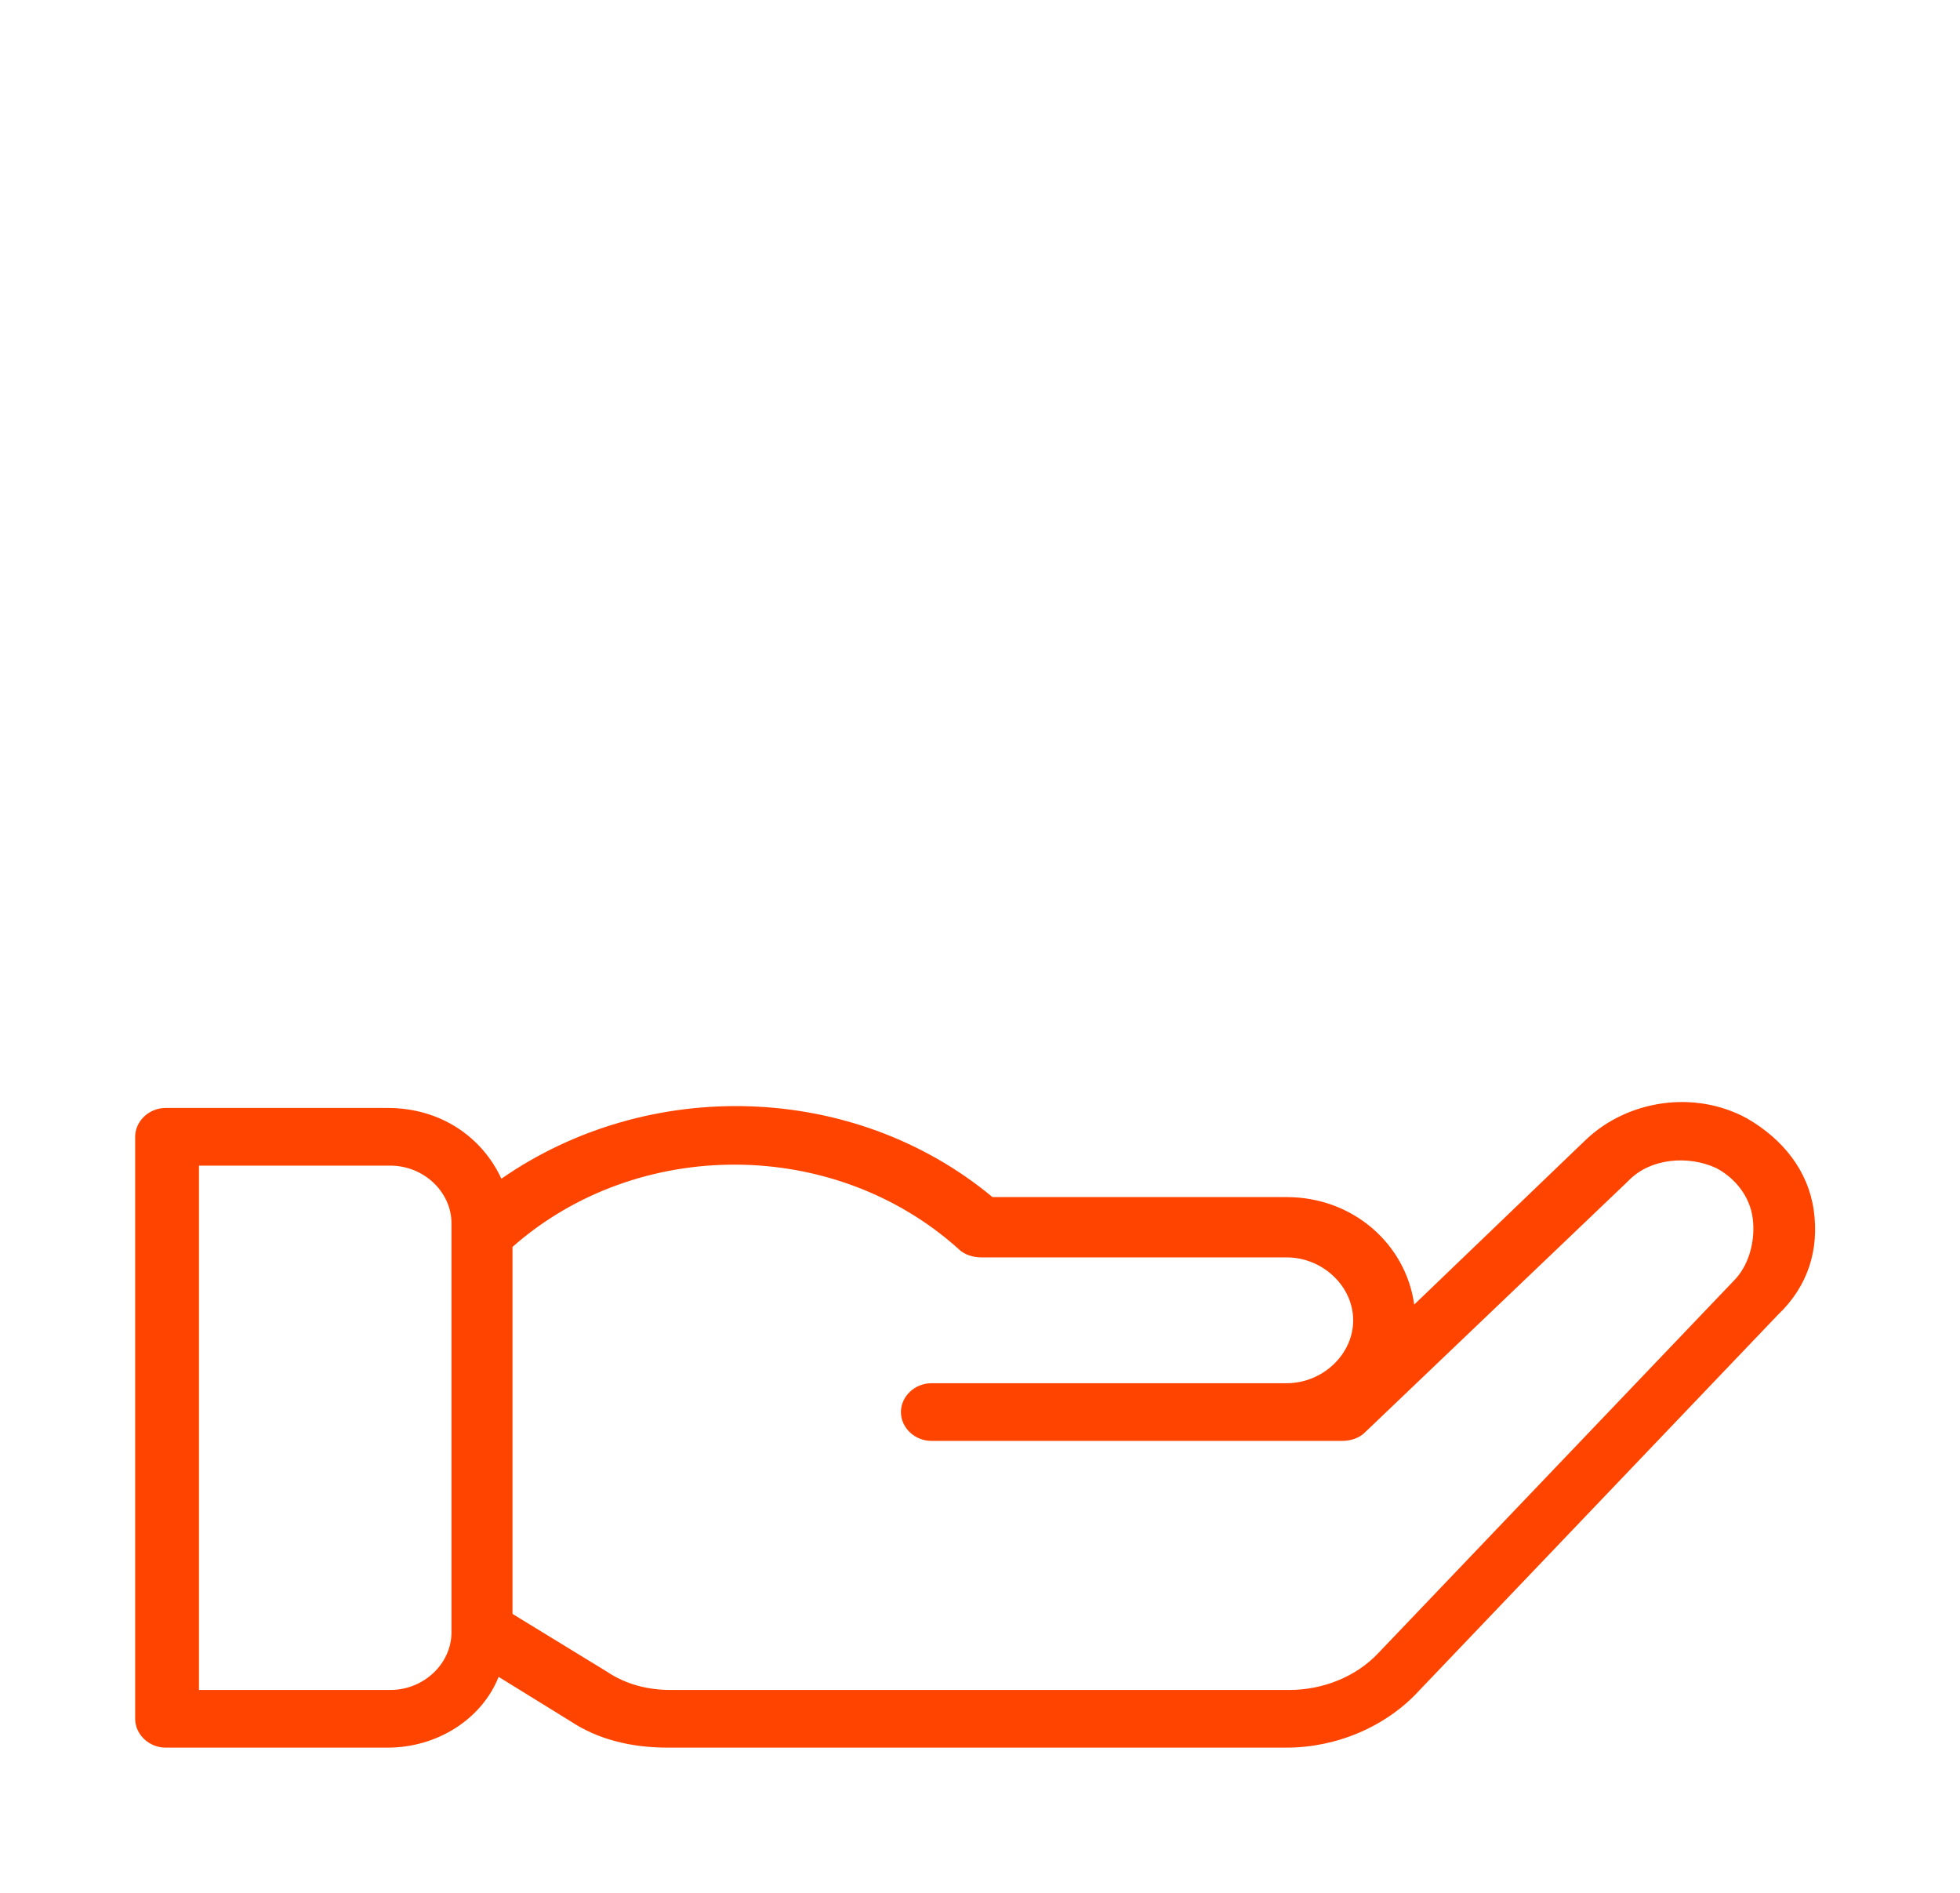 <svg width="58" height="56" viewBox="0 0 58 56" fill="none" xmlns="http://www.w3.org/2000/svg">
<g filter="url(#filter0_d_104_12)">
<path d="M53.672 31.804C53.507 30.641 52.769 29.71 51.701 29.09C50.141 28.236 48.171 28.547 46.939 29.71L41.849 34.596C41.603 32.812 40.043 31.416 38.072 31.416H29.369C25.264 28.004 19.189 27.849 14.837 30.873C14.263 29.632 13.031 28.779 11.471 28.779H4.903C4.411 28.779 4 29.167 4 29.632V46.851C4 47.316 4.411 47.704 4.903 47.704H11.471C12.949 47.704 14.263 46.851 14.755 45.61L16.89 46.928C17.711 47.471 18.696 47.704 19.764 47.704H38.072C39.55 47.704 41.028 47.083 42.013 45.998L52.604 34.907C53.507 34.053 53.836 32.968 53.672 31.804ZM13.36 44.291C13.36 45.222 12.539 45.998 11.553 45.998H5.888V30.486H11.553C12.539 30.486 13.36 31.261 13.36 32.192V44.291ZM51.373 33.821L40.782 44.912C40.125 45.61 39.14 45.998 38.154 45.998H19.846C19.189 45.998 18.532 45.842 17.957 45.455L15.166 43.748V32.89C18.86 29.632 24.69 29.632 28.384 32.968C28.548 33.123 28.795 33.2 29.041 33.2H38.072C39.14 33.2 40.043 34.053 40.043 35.062C40.043 36.07 39.14 36.923 38.072 36.923H27.563C27.071 36.923 26.66 37.311 26.66 37.776C26.66 38.242 27.071 38.629 27.563 38.629H39.714C39.961 38.629 40.207 38.552 40.371 38.397L48.171 30.951C48.828 30.253 49.977 30.175 50.798 30.563C51.373 30.873 51.783 31.416 51.865 32.037C51.947 32.657 51.783 33.355 51.373 33.821Z" fill="#FF4400"/>
</g>
<path d="M32.243 21.256V21.954V24.126C32.243 26.297 34.131 28.081 36.43 28.081H38.401C40.7 28.081 42.588 26.297 42.588 24.126V21.954V21.256C42.588 19.162 43.327 17.223 44.64 15.827C46.282 14.121 47.185 11.871 47.185 9.467C47.185 6.83 46.036 4.348 44.066 2.564C42.095 0.78 39.632 -0.073 36.923 0.005C31.915 0.238 27.809 4.193 27.645 9.002C27.563 11.406 28.384 13.733 30.026 15.594C31.504 17.301 32.243 19.24 32.243 21.256ZM40.864 24.126C40.864 25.367 39.796 26.375 38.483 26.375H36.512C35.199 26.375 34.131 25.367 34.131 24.126V22.807H40.946V24.126H40.864ZM29.534 9.157C29.698 5.201 33.064 1.944 37.169 1.789C39.304 1.711 41.356 2.409 42.998 3.883C44.64 5.356 45.544 7.451 45.544 9.545C45.544 11.484 44.805 13.345 43.491 14.741C41.931 16.447 41.028 18.697 41.028 21.101H34.214C34.214 18.774 33.228 16.447 31.586 14.586C30.108 13.035 29.452 11.096 29.534 9.157Z" fill="white"/>
<path d="M37.498 12.414C37.99 12.414 38.401 12.026 38.401 11.561V6.52C38.401 6.054 37.99 5.667 37.498 5.667C37.005 5.667 36.594 6.054 36.594 6.52V11.561C36.594 12.026 37.005 12.414 37.498 12.414Z" fill="white"/>
<path d="M37.498 15.827C37.99 15.827 38.401 15.439 38.401 14.974C38.401 14.508 37.99 14.121 37.498 14.121C37.005 14.121 36.594 14.508 36.594 14.974C36.594 15.439 37.005 15.827 37.498 15.827Z" fill="white"/>
<defs>
<filter id="filter0_d_104_12" x="0" y="28.604" width="57.712" height="27.1" filterUnits="userSpaceOnUse" color-interpolation-filters="sRGB">
<feFlood flood-opacity="0" result="BackgroundImageFix"/>
<feColorMatrix in="SourceAlpha" type="matrix" values="0 0 0 0 0 0 0 0 0 0 0 0 0 0 0 0 0 0 127 0" result="hardAlpha"/>
<feOffset dy="4"/>
<feGaussianBlur stdDeviation="2"/>
<feComposite in2="hardAlpha" operator="out"/>
<feColorMatrix type="matrix" values="0 0 0 0 0 0 0 0 0 0 0 0 0 0 0 0 0 0 0.25 0"/>
<feBlend mode="normal" in2="BackgroundImageFix" result="effect1_dropShadow_104_12"/>
<feBlend mode="normal" in="SourceGraphic" in2="effect1_dropShadow_104_12" result="shape"/>
</filter>
</defs>
</svg>
